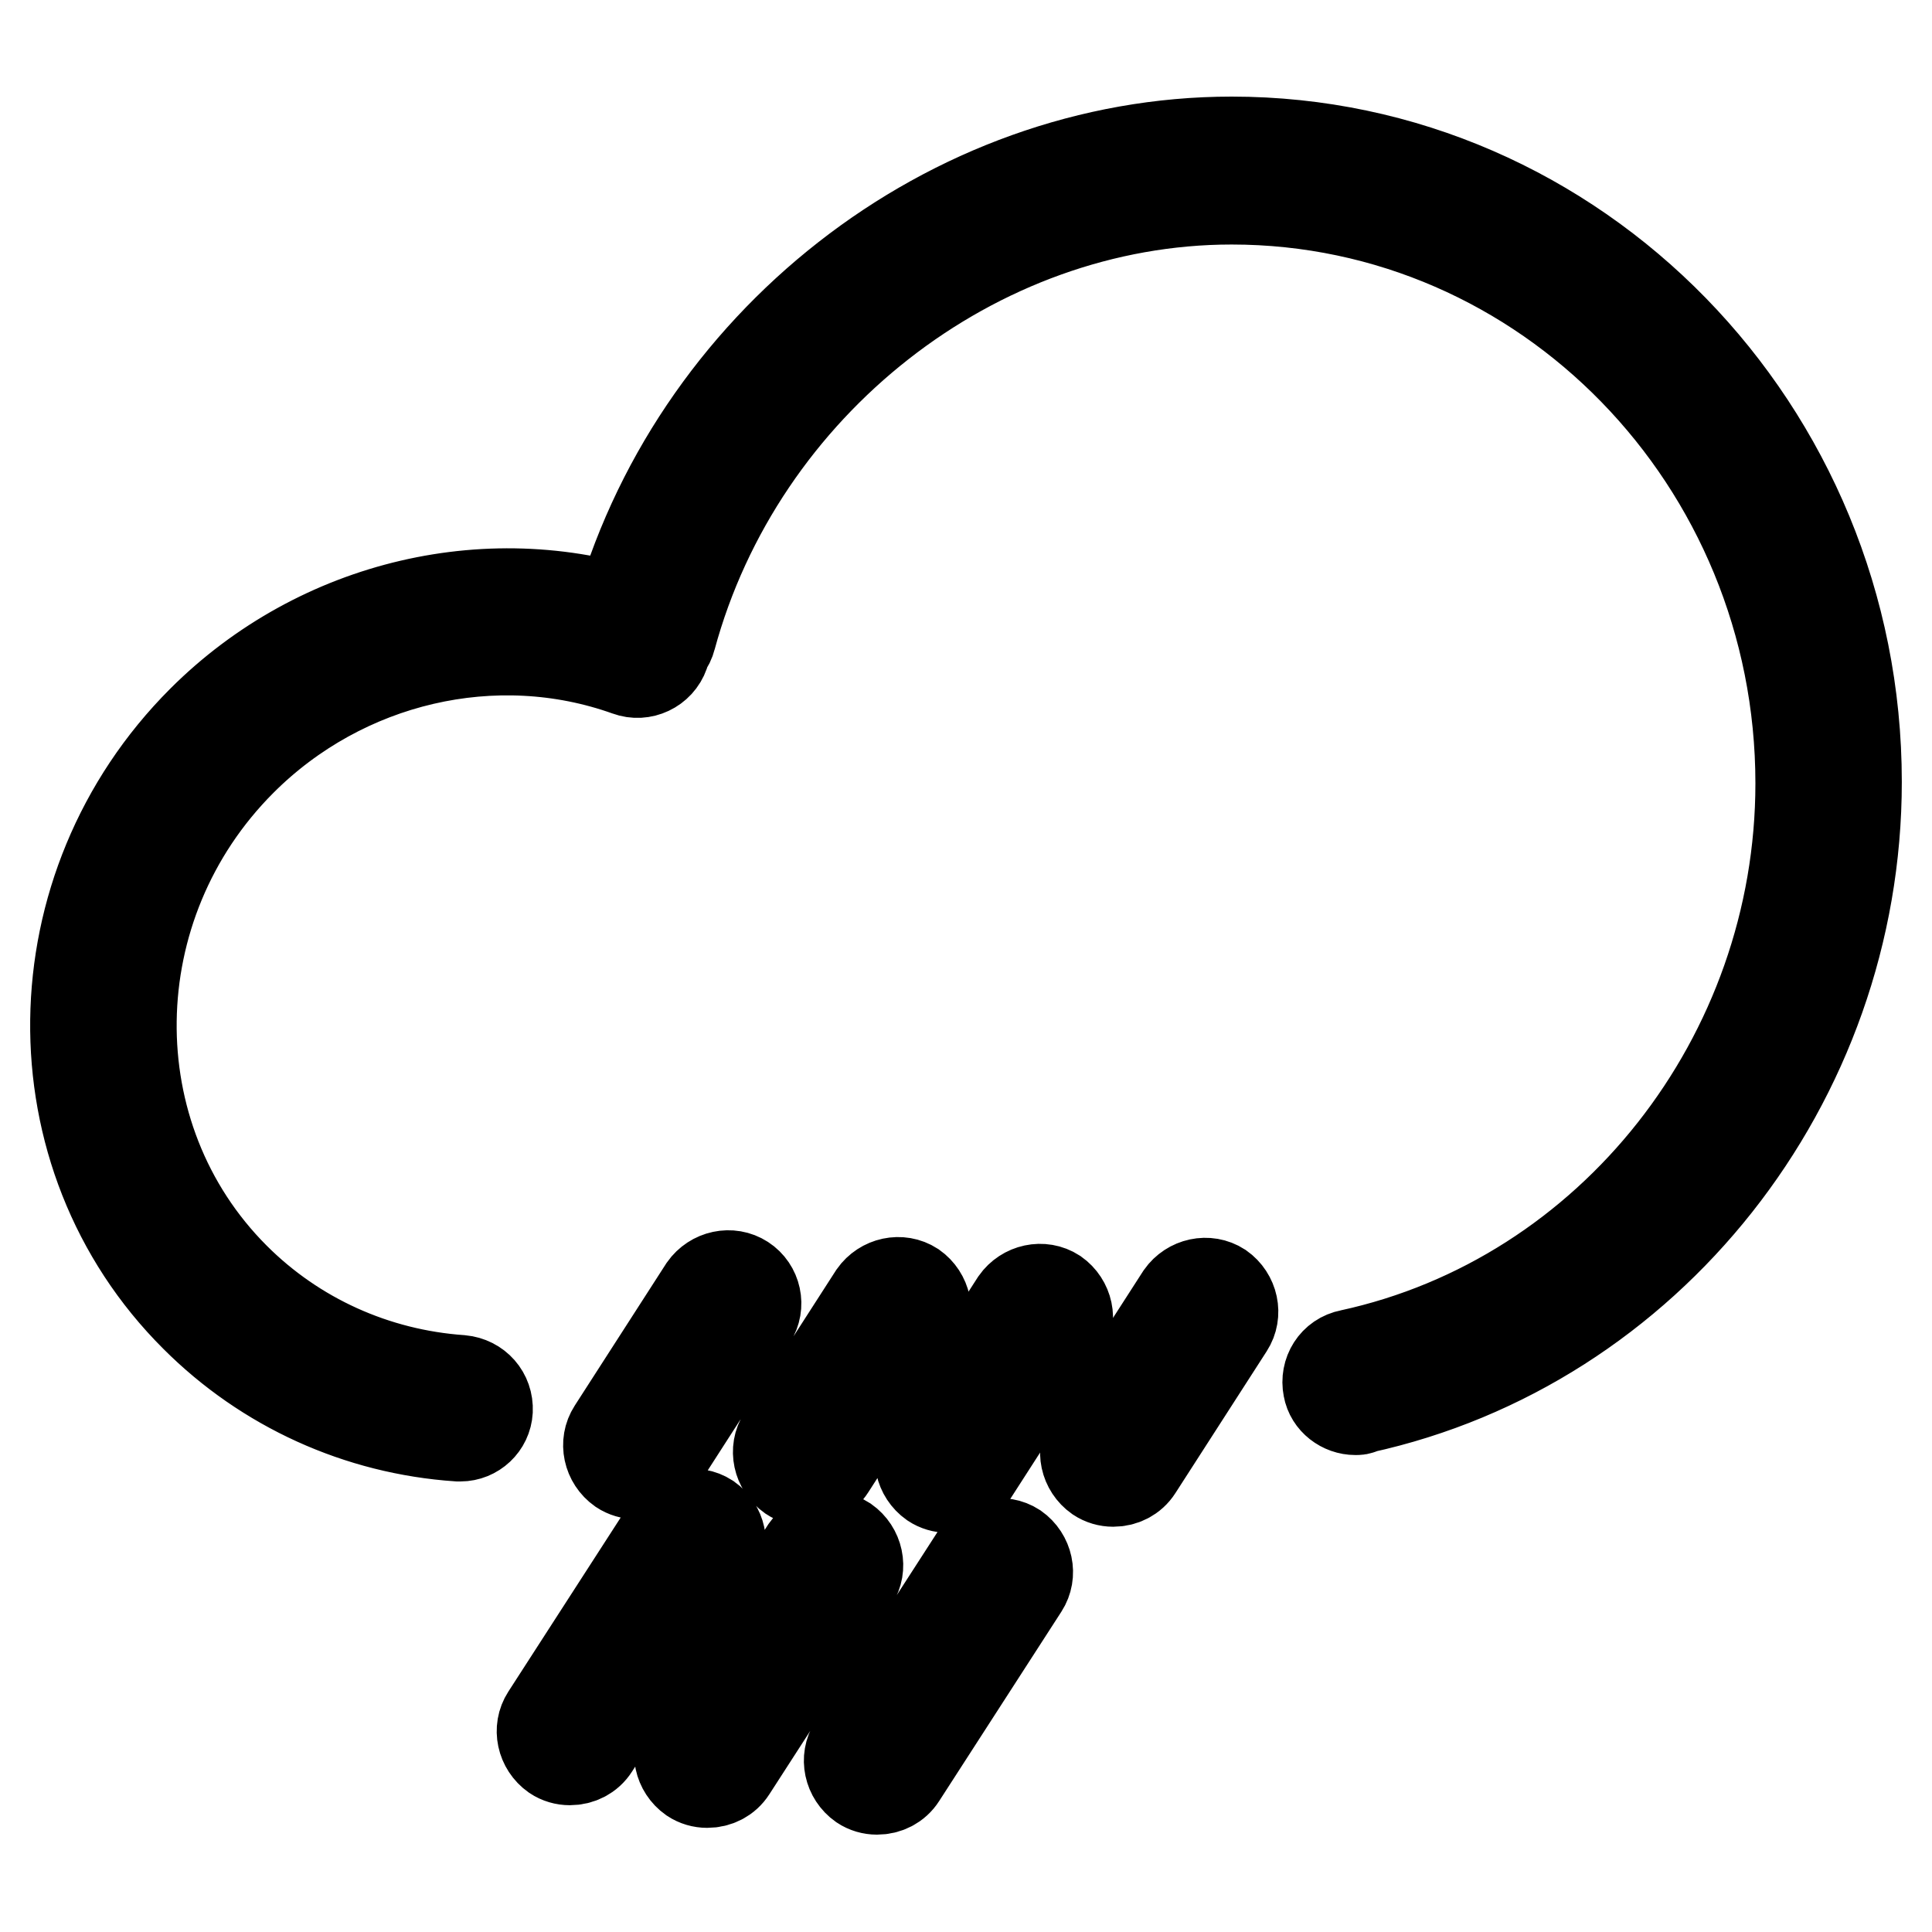 <?xml version="1.0" encoding="utf-8"?>
<!-- Svg Vector Icons : http://www.onlinewebfonts.com/icon -->
<!DOCTYPE svg PUBLIC "-//W3C//DTD SVG 1.1//EN" "http://www.w3.org/Graphics/SVG/1.1/DTD/svg11.dtd">
<svg version="1.1" xmlns="http://www.w3.org/2000/svg" xmlns:xlink="http://www.w3.org/1999/xlink" x="0px" y="0px" viewBox="0 0 256 256" enable-background="new 0 0 256 256" xml:space="preserve">
<g> <path stroke-width="12" fill-opacity="0" stroke="#000000"  d="M179.6,186.8c-1.7,0-3.3-1.2-3.6-2.9c-0.4-2,0.8-4,2.9-4.4c34.6-7.5,59.7-39.4,59.7-75.7 c0-42.7-33.8-77.4-75.4-77.4c-34,0-65.2,24.5-74.3,58.1c-0.5,2-2.6,3.2-4.6,2.6c-2-0.5-3.2-2.6-2.6-4.6 c9.9-36.9,44.1-63.7,81.5-63.7c45.7,0,82.8,38.1,82.8,84.8c0,39.8-27.6,74.7-65.6,83C180.2,186.8,179.9,186.8,179.6,186.8z  M64.6,186.9c0.1-2.1-1.4-3.8-3.5-4c-11.4-0.8-22-5.6-30-13.6c-18.6-18.6-18.2-49.4,0.9-68.5c13.5-13.5,33.6-18.2,51.2-11.9 c1.9,0.7,4.1-0.3,4.8-2.3c0.7-1.9-0.3-4.1-2.3-4.8c-20.3-7.2-43.4-1.8-58.9,13.7C4.8,117.5,4.3,153,25.9,174.5 c9.3,9.3,21.6,14.9,34.8,15.8c0.1,0,0.2,0,0.3,0C62.9,190.3,64.5,188.8,64.6,186.9z M87.5,193.5l12.1-18.8c1.1-1.7,0.6-4-1.1-5.1 c-1.7-1.1-4-0.6-5.2,1.1l-12.1,18.8c-1.1,1.7-0.6,4,1.1,5.2c0.6,0.4,1.3,0.6,2,0.6C85.6,195.2,86.8,194.6,87.5,193.5z M110,194.5 l12.1-18.8c1.1-1.7,0.6-4-1.1-5.2c-1.7-1.1-4-0.6-5.2,1.1l-12.1,18.8c-1.1,1.7-0.6,4,1.1,5.2c0.6,0.4,1.3,0.6,2,0.6 C108.1,196.2,109.3,195.6,110,194.5z M128.8,195.4l12.1-18.8c1.1-1.7,0.6-4-1.1-5.2c-1.7-1.1-4-0.6-5.2,1.1l-12.1,18.8 c-1.1,1.7-0.6,4,1.1,5.2c0.6,0.4,1.3,0.6,2,0.6C126.9,197.1,128.1,196.5,128.8,195.4z M150.7,194.6l12.1-18.8 c1.1-1.7,0.6-4-1.1-5.2c-1.7-1.1-4-0.6-5.2,1.1l-12.1,18.8c-1.1,1.7-0.6,4,1.1,5.2c0.6,0.4,1.3,0.6,2,0.6 C148.8,196.3,150,195.7,150.7,194.6z M78.7,231.5l16.2-25.1c1.1-1.7,0.6-4-1.1-5.2c-1.7-1.1-4-0.6-5.2,1.1l-16.2,25.1 c-1.1,1.7-0.6,4,1.1,5.2c0.6,0.4,1.3,0.6,2,0.6C76.8,233.2,78,232.6,78.7,231.5z M96.9,234.5l16.2-25.1c1.1-1.7,0.6-4-1.1-5.2 c-1.7-1.1-4-0.6-5.2,1.1l-16.2,25.1c-1.1,1.7-0.6,4,1.1,5.2c0.6,0.4,1.3,0.6,2,0.6C95,236.2,96.2,235.6,96.9,234.5z M119.4,235.4 l16.2-25.1c1.1-1.7,0.6-4-1.1-5.2c-1.7-1.1-4-0.6-5.2,1.1l-16.2,25.1c-1.1,1.7-0.6,4,1.1,5.2c0.6,0.4,1.3,0.6,2,0.6 C117.5,237.1,118.7,236.5,119.4,235.4z"/></g>
</svg>